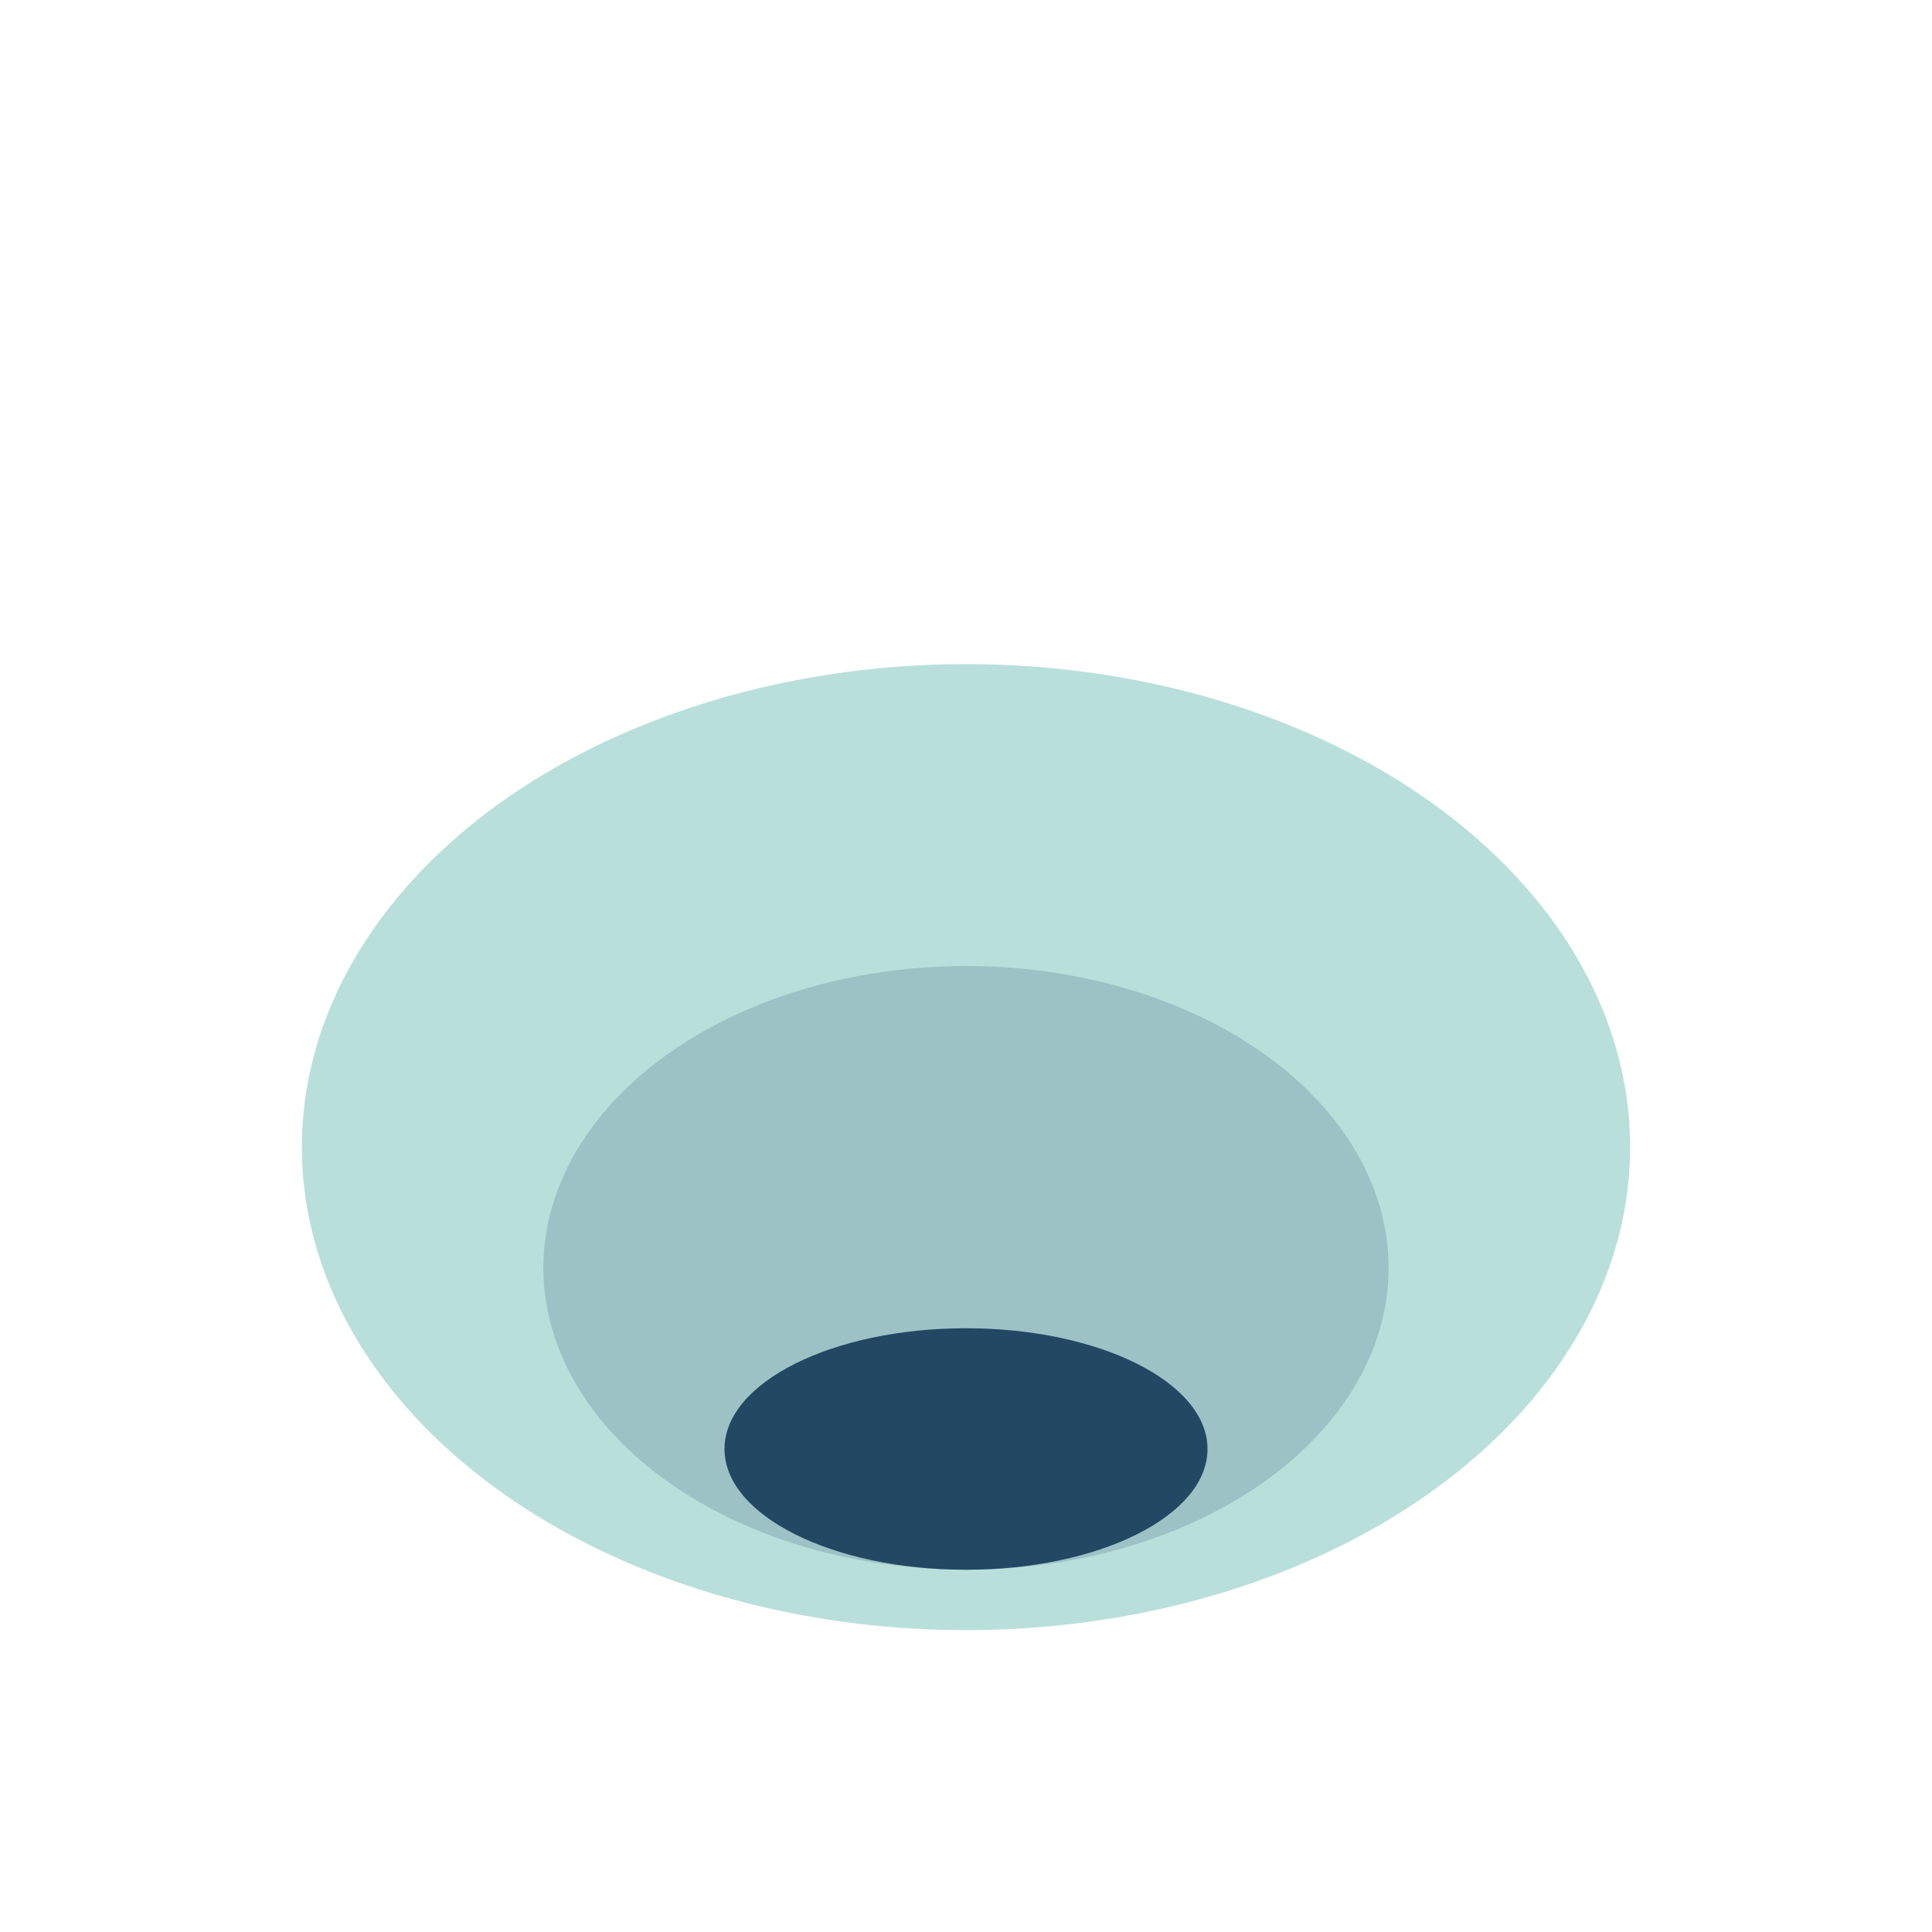 <?xml version="1.0" encoding="UTF-8"?>
<svg xmlns="http://www.w3.org/2000/svg" width="32" height="32" viewBox="0 0 32 32"><ellipse cx="16" cy="19" rx="11" ry="8" fill="#B9DFDB"/><ellipse cx="16" cy="21" rx="7" ry="5" fill="#224864" opacity=".19"/><ellipse cx="16" cy="24" rx="4" ry="2" fill="#224864"/></svg>
